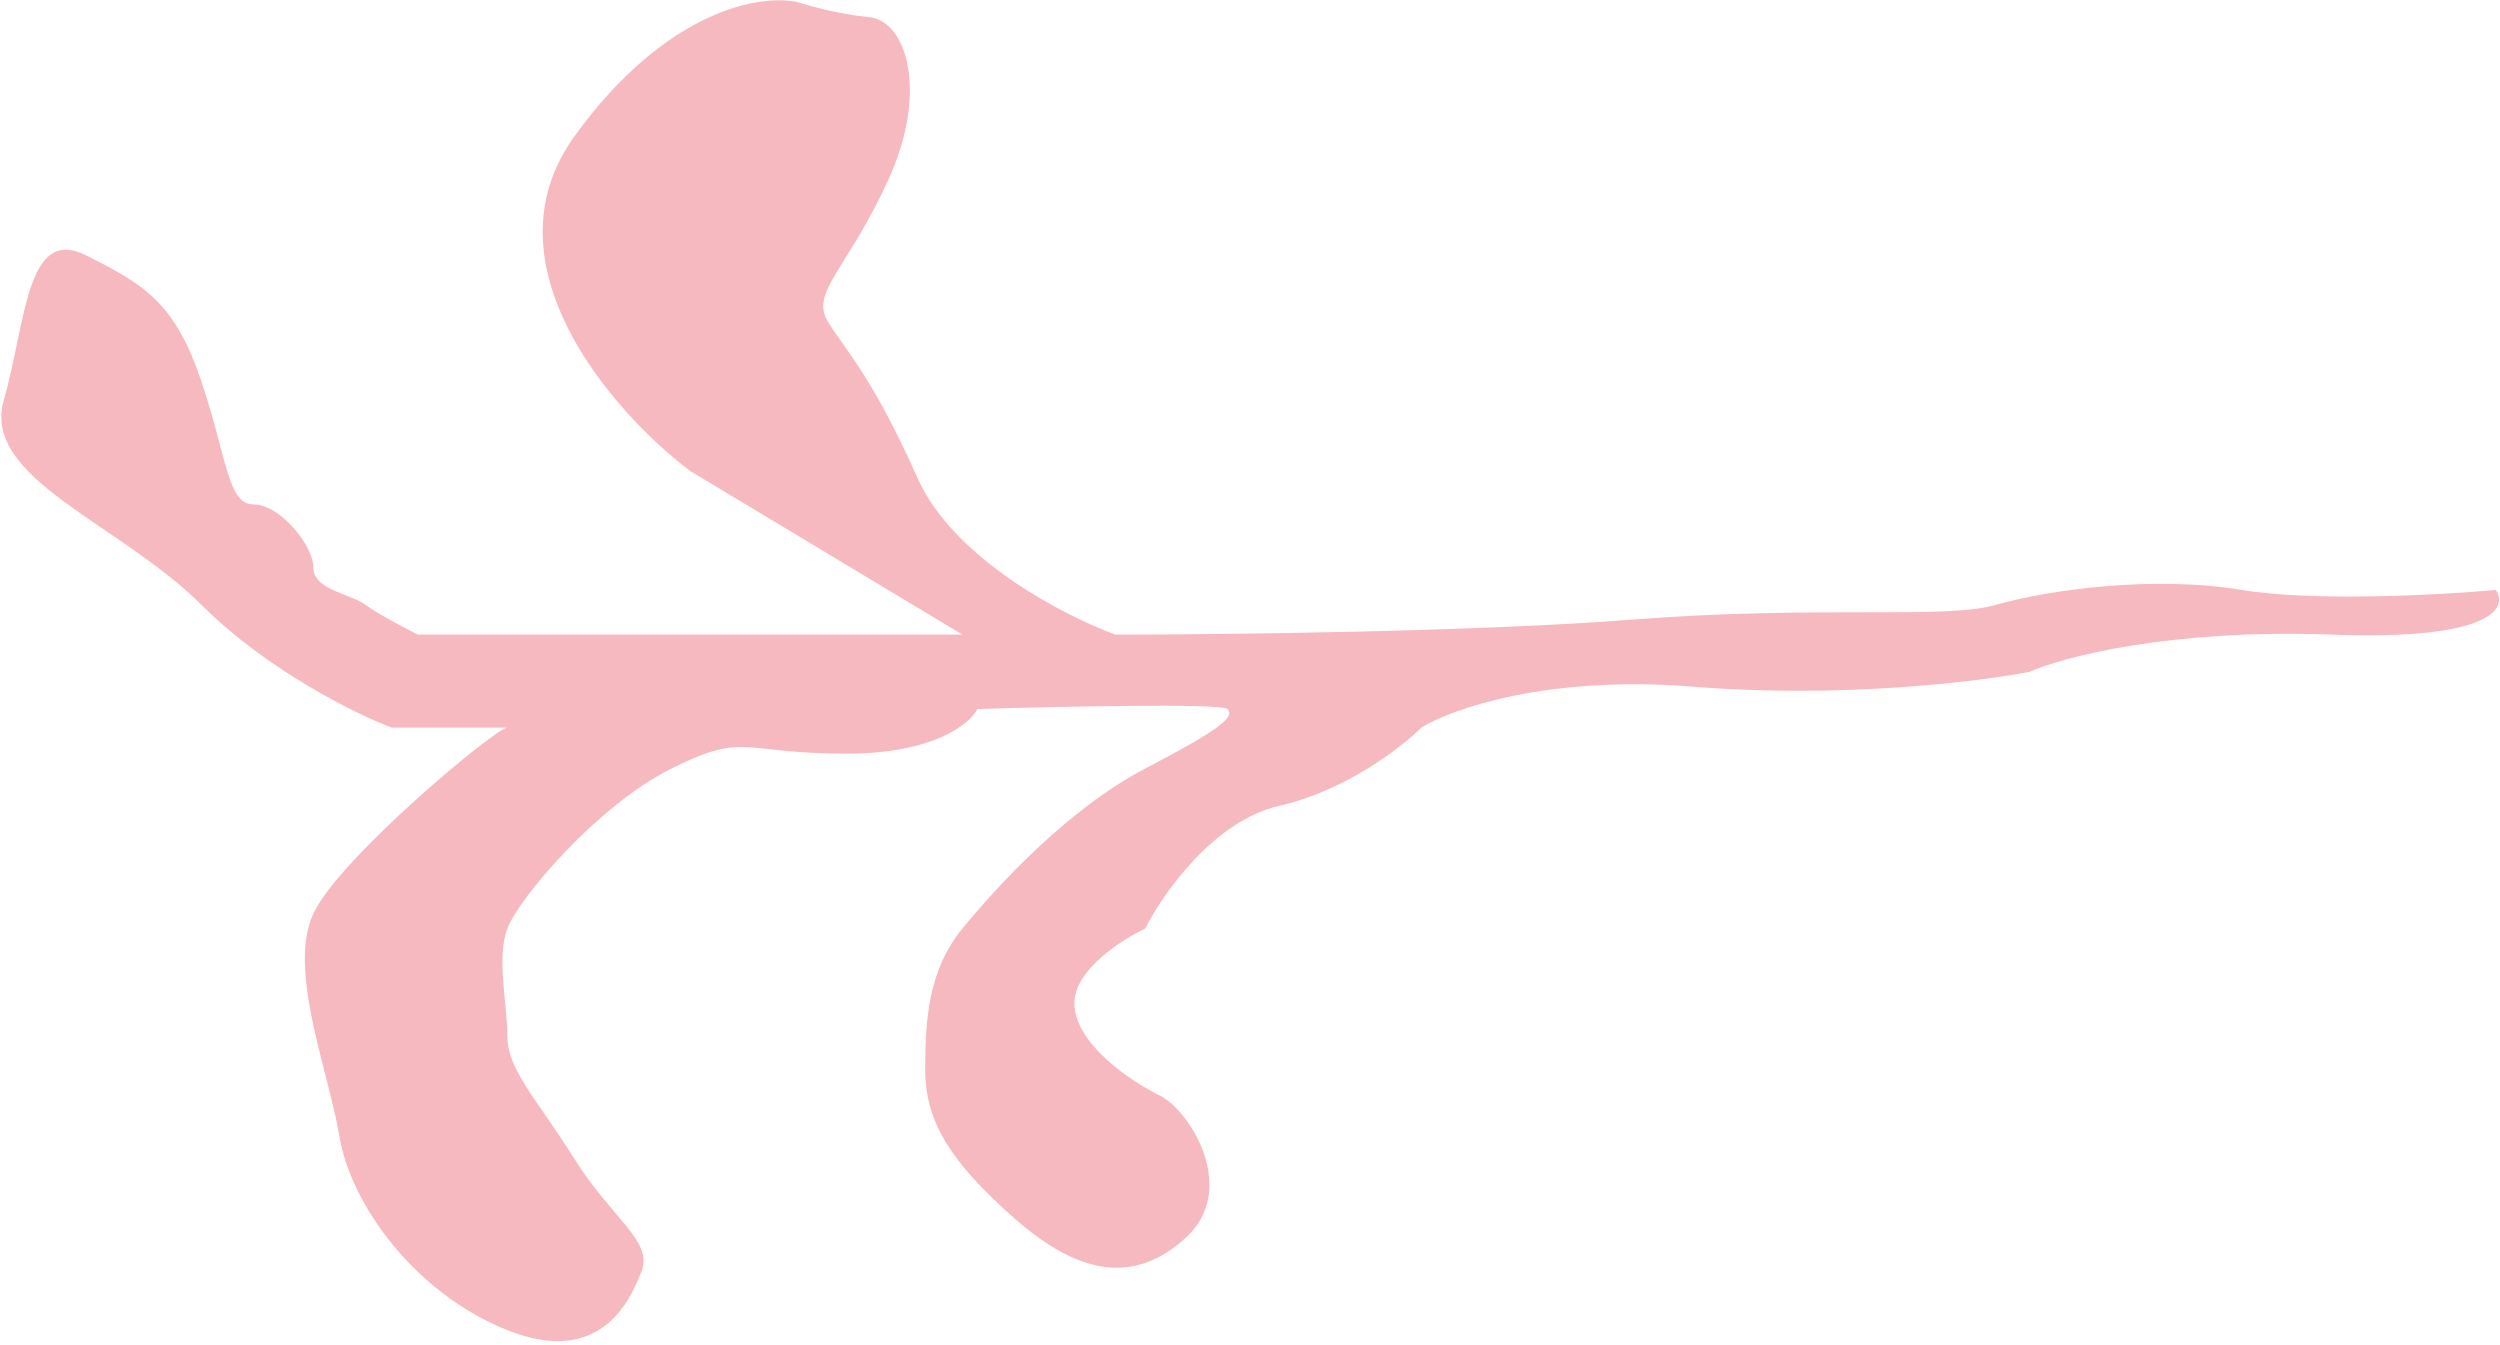 <?xml version="1.0" encoding="UTF-8"?> <svg xmlns="http://www.w3.org/2000/svg" width="578" height="311" viewBox="0 0 578 311" fill="none"><path d="M539.063 146.725C576.323 148.101 579.888 140.419 577.013 136.406C564.363 137.553 534.923 139.158 518.364 136.406C497.664 132.966 473.514 136.406 461.439 139.846C449.364 143.286 420.902 139.846 376.915 143.286C341.725 146.037 282.904 146.725 257.891 146.725C246.104 142.426 220.459 129.183 212.179 110.608C201.83 87.39 195.791 81.37 191.479 74.491C187.167 67.612 195.791 62.452 205.279 41.813C214.767 21.175 209.592 4.836 200.967 3.977C194.067 3.289 187.167 1.397 184.579 0.537C176.242 -1.47 154.22 1.913 132.83 31.494C111.44 61.076 141.742 95.416 159.567 108.888L222.529 146.725H96.605C93.73 145.292 87.29 141.91 84.53 139.846C81.081 137.266 72.456 136.406 72.456 131.247C72.456 126.087 64.693 116.628 58.656 116.628C52.618 116.628 52.618 106.308 46.581 88.25C40.545 70.191 33.643 65.892 19.843 59.012C6.044 52.133 6.044 74.491 0.869 92.549C-4.306 110.608 27.607 120.927 46.581 139.846C61.761 154.981 82.231 165.07 90.569 168.224H117.305C114.716 168.224 78.493 198.321 72.456 211.22C66.418 224.119 75.906 247.337 78.493 262.816C81.081 278.295 95.743 298.933 117.305 307.532C138.866 316.132 145.767 300.653 148.355 293.774C150.942 286.894 141.455 281.735 132.83 267.976C124.205 254.217 117.305 247.337 117.305 239.598C117.305 231.858 114.717 221.539 117.305 214.66C119.892 207.78 138.004 186.282 155.254 177.683C172.504 169.083 170.779 174.243 195.791 174.243C215.801 174.243 224.254 167.364 225.979 163.924C244.666 163.351 282.385 162.548 283.765 163.924C285.49 165.644 282.903 168.224 264.791 177.683C246.678 187.142 230.291 205.201 222.529 214.66C214.766 224.119 213.904 235.298 213.904 247.337C213.904 259.376 219.941 268.836 234.603 281.735C249.266 294.634 262.203 297.213 274.278 286.034C286.353 274.855 275.141 256.796 268.241 253.357C261.341 249.917 248.403 241.318 248.403 231.858C248.403 224.291 259.328 217.24 264.791 214.66C268.816 206.634 280.66 189.722 295.84 186.282C311.02 182.842 324.015 172.81 328.615 168.224C335.515 163.924 357.767 156.012 391.577 158.764C425.387 161.516 457.414 157.618 469.201 155.325C476.964 151.885 501.803 145.349 539.063 146.725Z" fill="#F5B9BF"></path></svg> 